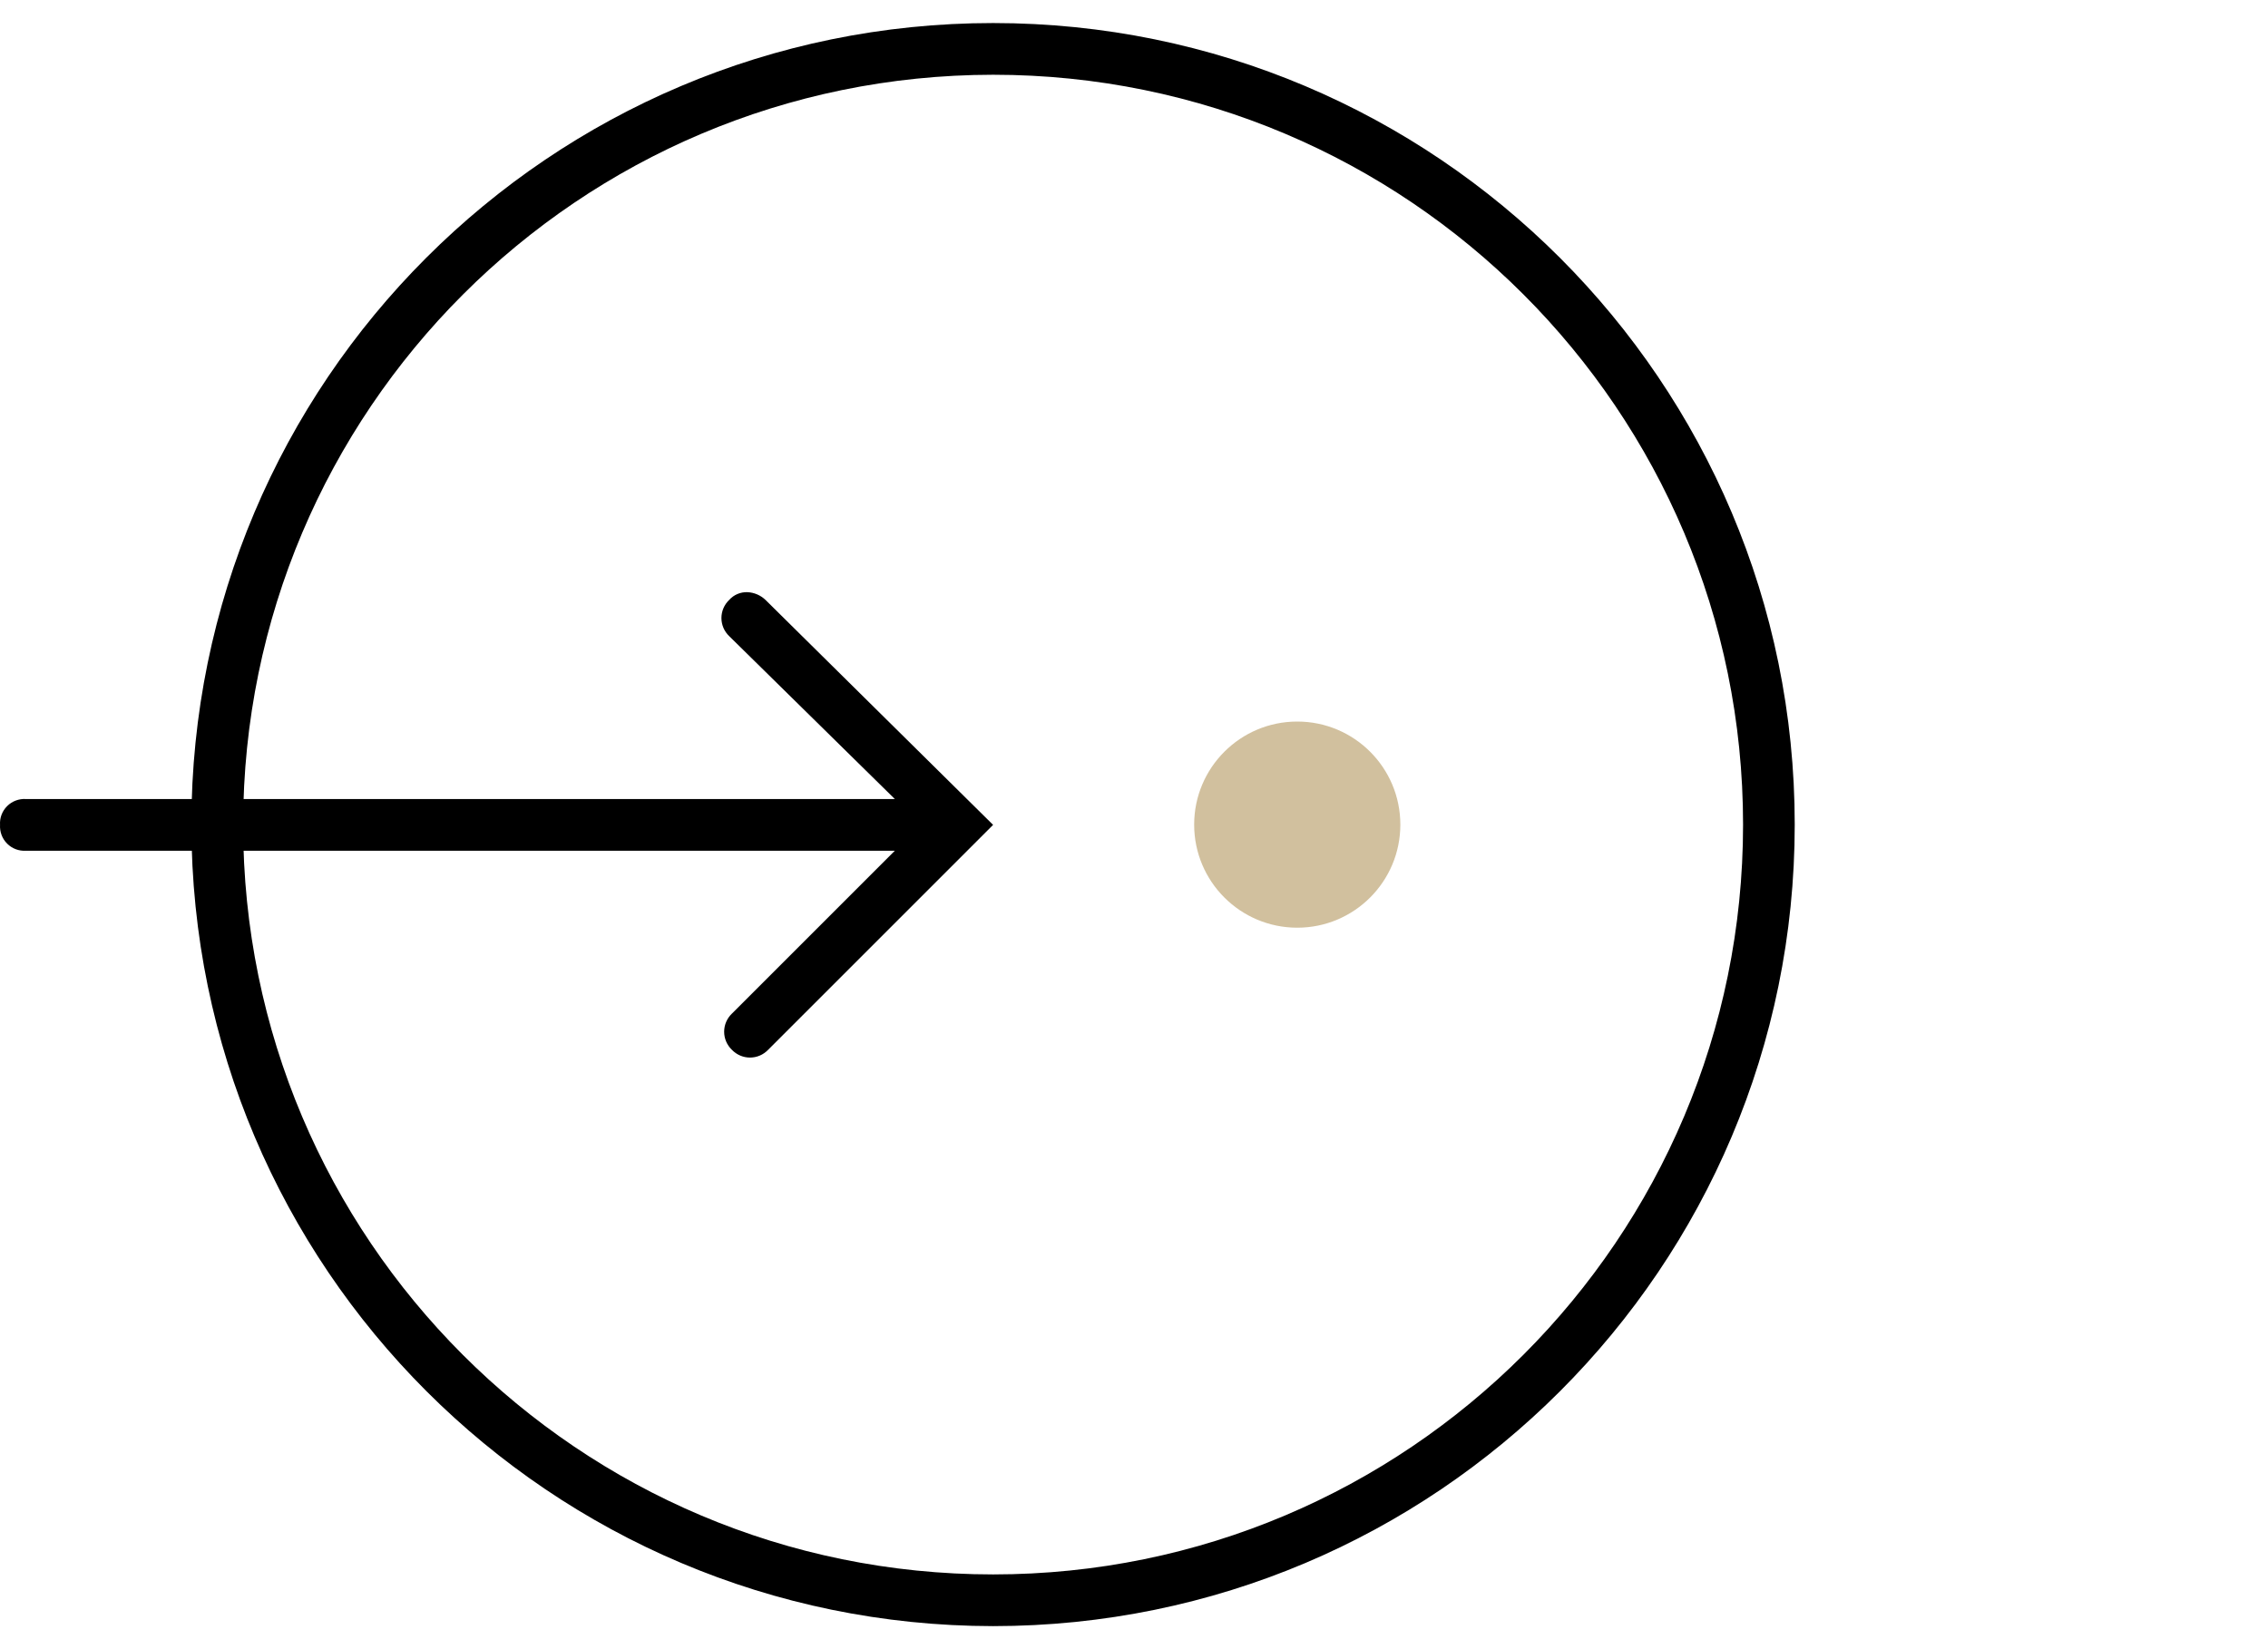 <svg xmlns="http://www.w3.org/2000/svg" xmlns:xlink="http://www.w3.org/1999/xlink" id="eflIboOShKk1" viewBox="0 0 55 40"><style><![CDATA[#eflIboOShKk1{pointer-events: all}#eflIboOShKk1:hover #eflIboOShKk4_to {animation: eflIboOShKk4_to__to 400ms linear 1 normal forwards}@keyframes eflIboOShKk4_to__to { 0% {transform: translate(325.6px,1500.656px)} 62.5% {transform: translate(330.476px,1500.656px)} 100% {transform: translate(330.476px,1500.656px)}} #eflIboOShKk1:hover #eflIboOShKk6_to {animation: eflIboOShKk6_to__to 400ms linear 1 normal forwards}@keyframes eflIboOShKk6_to__to { 0% {transform: translate(31.458px,19.44px)} 25% {transform: translate(31.458px,19.44px)} 100% {transform: translate(42.782px,19.44px)}} #eflIboOShKk1:hover #eflIboOShKk6_ts {animation: eflIboOShKk6_ts__ts 400ms linear 1 normal forwards}@keyframes eflIboOShKk6_ts__ts { 0% {transform: scale(1,1)} 25% {transform: scale(1,1)} 100% {transform: scale(2.255,2.255)}}]]></style><g transform="translate(.001 0.561)"><g transform="translate(-313.56-1481.21)"><g id="eflIboOShKk4_to" transform="translate(325.6,1500.656)"><path d="M23.455,5.017h-21.072L6.334,1.066c.12-.115.188-.273.188-.439s-.068-.324-.188-.439c-.115-.12-.273-.188-.439-.188s-.324.068-.439.188L0,5.644L5.519,11.1c.119.114.275.181.439.188.168.006.33-.063.442-.188.12-.115.188-.273.188-.439s-.068-.324-.188-.439L2.383,6.271h21.072c.169.01.335-.052.455-.172s.183-.285.172-.455c.01-.169-.052-.335-.172-.455s-.285-.183-.455-.172Z" transform="rotate(180) translate(-12.042,-5.644)"></path></g><path d="M19.441,0C8.704,0.001,0.001,8.705,0.001,19.442s8.704,19.441,19.441,19.44s19.441-8.704,19.441-19.441C38.874,8.708,30.174,0.009,19.441,0Zm0,37.628c-10.044,0-18.187-8.143-18.187-18.187s8.143-18.187,18.187-18.187s18.187,8.143,18.187,18.187c-.007,10.041-8.146,18.18-18.187,18.187Z" transform="matrix(-1 0 0-1 357.083 1520.09)"></path></g><g id="eflIboOShKk6_to" transform="translate(31.458,19.44)"><g id="eflIboOShKk6_ts" transform="scale(1,1)"><circle r="2.5" transform="translate(0,0)" fill="#d1c09e"></circle></g></g></g></svg>